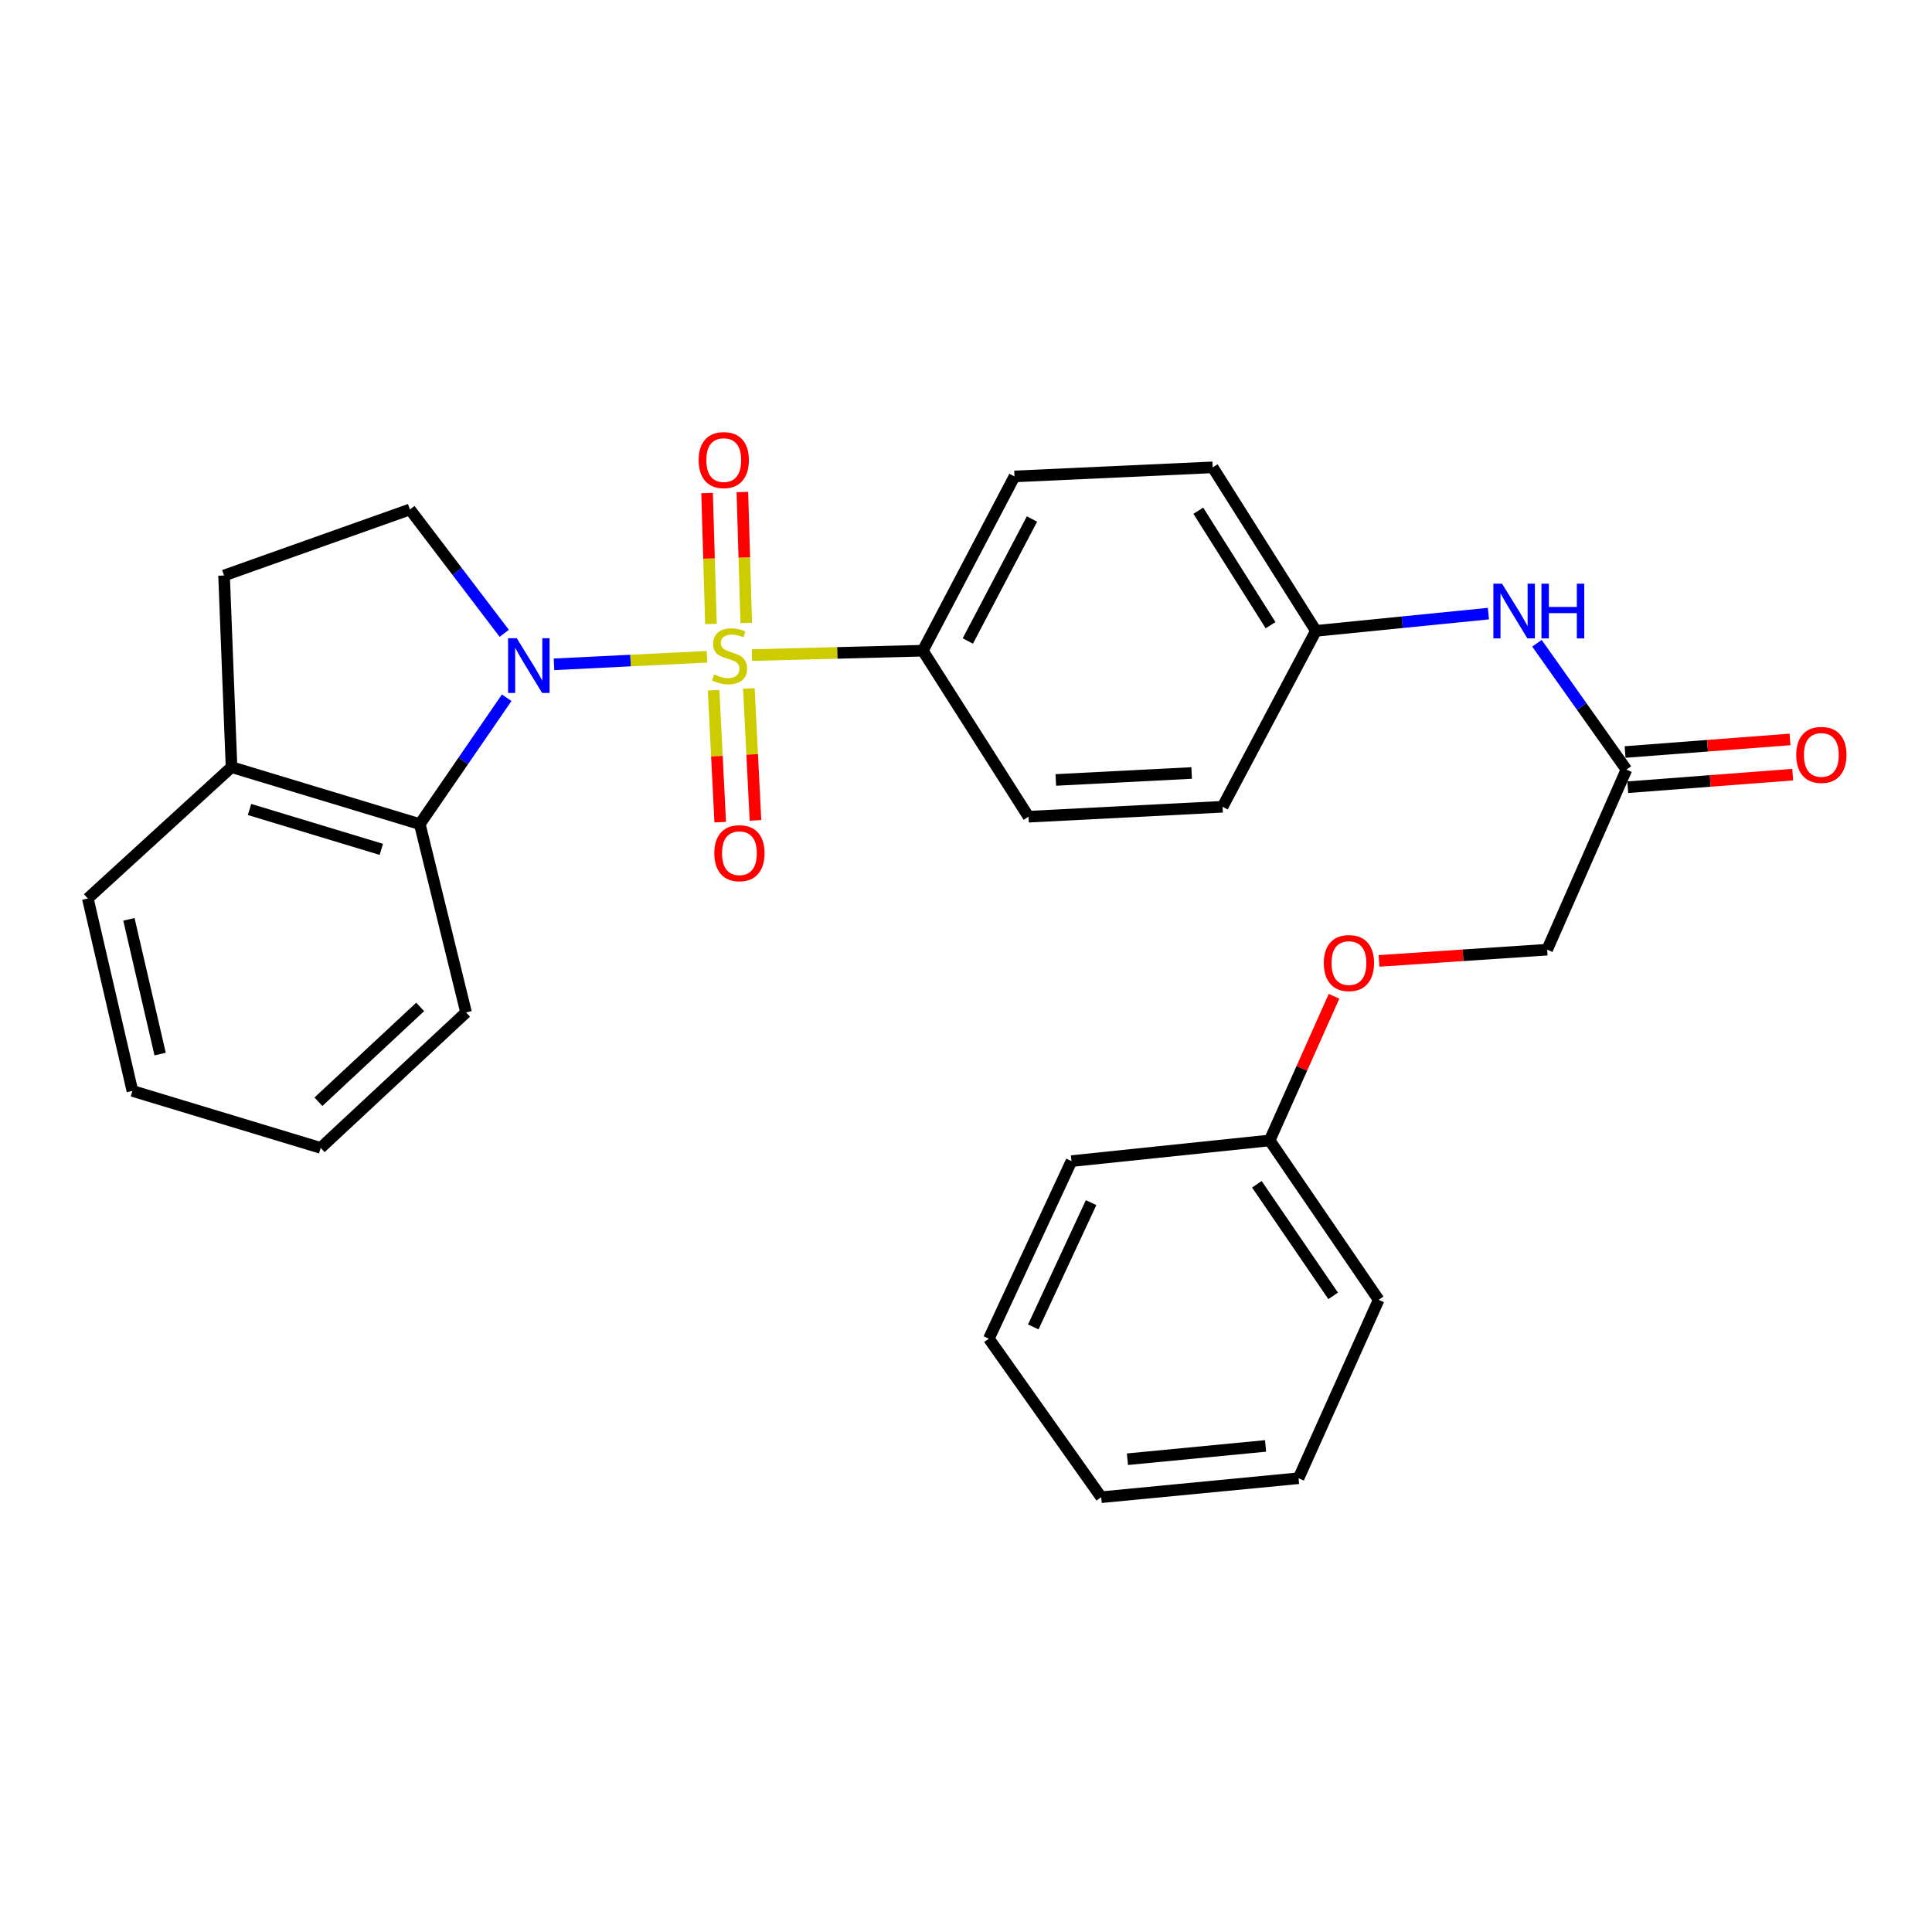 <?xml version='1.0' encoding='iso-8859-1'?>
<svg version='1.1' baseProfile='full'
              xmlns='http://www.w3.org/2000/svg'
                      xmlns:rdkit='http://www.rdkit.org/xml'
                      xmlns:xlink='http://www.w3.org/1999/xlink'
                  xml:space='preserve'
width='1000px' height='1000px' viewBox='0 0 1000 1000'>
<!-- END OF HEADER -->
<rect style='opacity:1.0;fill:#FFFFFF;stroke:none' width='1000' height='1000' x='0' y='0'> </rect>
<path class='bond-0' d='M 365.931,339.945 L 326.346,341.898' style='fill:none;fill-rule:evenodd;stroke:#CCCC00;stroke-width:6px;stroke-linecap:butt;stroke-linejoin:miter;stroke-opacity:1' />
<path class='bond-0' d='M 326.346,341.898 L 286.761,343.852' style='fill:none;fill-rule:evenodd;stroke:#0000FF;stroke-width:6px;stroke-linecap:butt;stroke-linejoin:miter;stroke-opacity:1' />
<path class='bond-2' d='M 389.193,339.071 L 433.418,337.935' style='fill:none;fill-rule:evenodd;stroke:#CCCC00;stroke-width:6px;stroke-linecap:butt;stroke-linejoin:miter;stroke-opacity:1' />
<path class='bond-2' d='M 433.418,337.935 L 477.642,336.799' style='fill:none;fill-rule:evenodd;stroke:#000000;stroke-width:6px;stroke-linecap:butt;stroke-linejoin:miter;stroke-opacity:1' />
<path class='bond-4' d='M 369.358,357.263 L 371.068,391.405' style='fill:none;fill-rule:evenodd;stroke:#CCCC00;stroke-width:6px;stroke-linecap:butt;stroke-linejoin:miter;stroke-opacity:1' />
<path class='bond-4' d='M 371.068,391.405 L 372.779,425.547' style='fill:none;fill-rule:evenodd;stroke:#FF0000;stroke-width:6px;stroke-linecap:butt;stroke-linejoin:miter;stroke-opacity:1' />
<path class='bond-4' d='M 387.613,356.348 L 389.323,390.49' style='fill:none;fill-rule:evenodd;stroke:#CCCC00;stroke-width:6px;stroke-linecap:butt;stroke-linejoin:miter;stroke-opacity:1' />
<path class='bond-4' d='M 389.323,390.49 L 391.034,424.633' style='fill:none;fill-rule:evenodd;stroke:#FF0000;stroke-width:6px;stroke-linecap:butt;stroke-linejoin:miter;stroke-opacity:1' />
<path class='bond-5' d='M 386.254,322.444 L 385.252,288.555' style='fill:none;fill-rule:evenodd;stroke:#CCCC00;stroke-width:6px;stroke-linecap:butt;stroke-linejoin:miter;stroke-opacity:1' />
<path class='bond-5' d='M 385.252,288.555 L 384.25,254.666' style='fill:none;fill-rule:evenodd;stroke:#FF0000;stroke-width:6px;stroke-linecap:butt;stroke-linejoin:miter;stroke-opacity:1' />
<path class='bond-5' d='M 367.985,322.984 L 366.983,289.095' style='fill:none;fill-rule:evenodd;stroke:#CCCC00;stroke-width:6px;stroke-linecap:butt;stroke-linejoin:miter;stroke-opacity:1' />
<path class='bond-5' d='M 366.983,289.095 L 365.981,255.206' style='fill:none;fill-rule:evenodd;stroke:#FF0000;stroke-width:6px;stroke-linecap:butt;stroke-linejoin:miter;stroke-opacity:1' />
<path class='bond-1' d='M 262.265,361.146 L 239.775,393.855' style='fill:none;fill-rule:evenodd;stroke:#0000FF;stroke-width:6px;stroke-linecap:butt;stroke-linejoin:miter;stroke-opacity:1' />
<path class='bond-1' d='M 239.775,393.855 L 217.286,426.563' style='fill:none;fill-rule:evenodd;stroke:#000000;stroke-width:6px;stroke-linecap:butt;stroke-linejoin:miter;stroke-opacity:1' />
<path class='bond-3' d='M 260.993,327.797 L 236.58,295.748' style='fill:none;fill-rule:evenodd;stroke:#0000FF;stroke-width:6px;stroke-linecap:butt;stroke-linejoin:miter;stroke-opacity:1' />
<path class='bond-3' d='M 236.58,295.748 L 212.168,263.698' style='fill:none;fill-rule:evenodd;stroke:#000000;stroke-width:6px;stroke-linecap:butt;stroke-linejoin:miter;stroke-opacity:1' />
<path class='bond-8' d='M 217.286,426.563 L 119.835,397.065' style='fill:none;fill-rule:evenodd;stroke:#000000;stroke-width:6px;stroke-linecap:butt;stroke-linejoin:miter;stroke-opacity:1' />
<path class='bond-8' d='M 197.373,439.632 L 129.157,418.984' style='fill:none;fill-rule:evenodd;stroke:#000000;stroke-width:6px;stroke-linecap:butt;stroke-linejoin:miter;stroke-opacity:1' />
<path class='bond-19' d='M 217.286,426.563 L 241.229,524.034' style='fill:none;fill-rule:evenodd;stroke:#000000;stroke-width:6px;stroke-linecap:butt;stroke-linejoin:miter;stroke-opacity:1' />
<path class='bond-11' d='M 477.642,336.799 L 525.093,246.599' style='fill:none;fill-rule:evenodd;stroke:#000000;stroke-width:6px;stroke-linecap:butt;stroke-linejoin:miter;stroke-opacity:1' />
<path class='bond-11' d='M 500.936,331.779 L 534.151,268.638' style='fill:none;fill-rule:evenodd;stroke:#000000;stroke-width:6px;stroke-linecap:butt;stroke-linejoin:miter;stroke-opacity:1' />
<path class='bond-12' d='M 477.642,336.799 L 532.353,422.725' style='fill:none;fill-rule:evenodd;stroke:#000000;stroke-width:6px;stroke-linecap:butt;stroke-linejoin:miter;stroke-opacity:1' />
<path class='bond-9' d='M 212.168,263.698 L 115.976,297.878' style='fill:none;fill-rule:evenodd;stroke:#000000;stroke-width:6px;stroke-linecap:butt;stroke-linejoin:miter;stroke-opacity:1' />
<path class='bond-6' d='M 841.836,398.355 L 818.678,365.653' style='fill:none;fill-rule:evenodd;stroke:#000000;stroke-width:6px;stroke-linecap:butt;stroke-linejoin:miter;stroke-opacity:1' />
<path class='bond-6' d='M 818.678,365.653 L 795.521,332.952' style='fill:none;fill-rule:evenodd;stroke:#0000FF;stroke-width:6px;stroke-linecap:butt;stroke-linejoin:miter;stroke-opacity:1' />
<path class='bond-10' d='M 842.531,407.467 L 885.213,404.211' style='fill:none;fill-rule:evenodd;stroke:#000000;stroke-width:6px;stroke-linecap:butt;stroke-linejoin:miter;stroke-opacity:1' />
<path class='bond-10' d='M 885.213,404.211 L 927.895,400.955' style='fill:none;fill-rule:evenodd;stroke:#FF0000;stroke-width:6px;stroke-linecap:butt;stroke-linejoin:miter;stroke-opacity:1' />
<path class='bond-10' d='M 841.141,389.242 L 883.823,385.986' style='fill:none;fill-rule:evenodd;stroke:#000000;stroke-width:6px;stroke-linecap:butt;stroke-linejoin:miter;stroke-opacity:1' />
<path class='bond-10' d='M 883.823,385.986 L 926.504,382.73' style='fill:none;fill-rule:evenodd;stroke:#FF0000;stroke-width:6px;stroke-linecap:butt;stroke-linejoin:miter;stroke-opacity:1' />
<path class='bond-15' d='M 841.836,398.355 L 800.803,491.551' style='fill:none;fill-rule:evenodd;stroke:#000000;stroke-width:6px;stroke-linecap:butt;stroke-linejoin:miter;stroke-opacity:1' />
<path class='bond-7' d='M 770.395,317.609 L 725.754,322.071' style='fill:none;fill-rule:evenodd;stroke:#0000FF;stroke-width:6px;stroke-linecap:butt;stroke-linejoin:miter;stroke-opacity:1' />
<path class='bond-7' d='M 725.754,322.071 L 681.114,326.533' style='fill:none;fill-rule:evenodd;stroke:#000000;stroke-width:6px;stroke-linecap:butt;stroke-linejoin:miter;stroke-opacity:1' />
<path class='bond-20' d='M 119.835,397.065 L 45.455,465.038' style='fill:none;fill-rule:evenodd;stroke:#000000;stroke-width:6px;stroke-linecap:butt;stroke-linejoin:miter;stroke-opacity:1' />
<path class='bond-29' d='M 119.835,397.065 L 115.976,297.878' style='fill:none;fill-rule:evenodd;stroke:#000000;stroke-width:6px;stroke-linecap:butt;stroke-linejoin:miter;stroke-opacity:1' />
<path class='bond-17' d='M 525.093,246.599 L 627.682,241.897' style='fill:none;fill-rule:evenodd;stroke:#000000;stroke-width:6px;stroke-linecap:butt;stroke-linejoin:miter;stroke-opacity:1' />
<path class='bond-16' d='M 532.353,422.725 L 632.8,417.577' style='fill:none;fill-rule:evenodd;stroke:#000000;stroke-width:6px;stroke-linecap:butt;stroke-linejoin:miter;stroke-opacity:1' />
<path class='bond-16' d='M 546.485,403.699 L 616.797,400.095' style='fill:none;fill-rule:evenodd;stroke:#000000;stroke-width:6px;stroke-linecap:butt;stroke-linejoin:miter;stroke-opacity:1' />
<path class='bond-13' d='M 681.114,326.533 L 632.8,417.577' style='fill:none;fill-rule:evenodd;stroke:#000000;stroke-width:6px;stroke-linecap:butt;stroke-linejoin:miter;stroke-opacity:1' />
<path class='bond-28' d='M 681.114,326.533 L 627.682,241.897' style='fill:none;fill-rule:evenodd;stroke:#000000;stroke-width:6px;stroke-linecap:butt;stroke-linejoin:miter;stroke-opacity:1' />
<path class='bond-28' d='M 657.644,323.595 L 620.241,264.35' style='fill:none;fill-rule:evenodd;stroke:#000000;stroke-width:6px;stroke-linecap:butt;stroke-linejoin:miter;stroke-opacity:1' />
<path class='bond-14' d='M 713.774,497.356 L 757.288,494.453' style='fill:none;fill-rule:evenodd;stroke:#FF0000;stroke-width:6px;stroke-linecap:butt;stroke-linejoin:miter;stroke-opacity:1' />
<path class='bond-14' d='M 757.288,494.453 L 800.803,491.551' style='fill:none;fill-rule:evenodd;stroke:#000000;stroke-width:6px;stroke-linecap:butt;stroke-linejoin:miter;stroke-opacity:1' />
<path class='bond-18' d='M 690.489,515.671 L 673.83,552.981' style='fill:none;fill-rule:evenodd;stroke:#FF0000;stroke-width:6px;stroke-linecap:butt;stroke-linejoin:miter;stroke-opacity:1' />
<path class='bond-18' d='M 673.83,552.981 L 657.17,590.291' style='fill:none;fill-rule:evenodd;stroke:#000000;stroke-width:6px;stroke-linecap:butt;stroke-linejoin:miter;stroke-opacity:1' />
<path class='bond-21' d='M 657.17,590.291 L 713.597,672.795' style='fill:none;fill-rule:evenodd;stroke:#000000;stroke-width:6px;stroke-linecap:butt;stroke-linejoin:miter;stroke-opacity:1' />
<path class='bond-21' d='M 650.547,612.985 L 690.047,670.738' style='fill:none;fill-rule:evenodd;stroke:#000000;stroke-width:6px;stroke-linecap:butt;stroke-linejoin:miter;stroke-opacity:1' />
<path class='bond-22' d='M 657.17,590.291 L 554.591,600.984' style='fill:none;fill-rule:evenodd;stroke:#000000;stroke-width:6px;stroke-linecap:butt;stroke-linejoin:miter;stroke-opacity:1' />
<path class='bond-23' d='M 241.229,524.034 L 165.986,594.15' style='fill:none;fill-rule:evenodd;stroke:#000000;stroke-width:6px;stroke-linecap:butt;stroke-linejoin:miter;stroke-opacity:1' />
<path class='bond-23' d='M 217.482,521.18 L 164.812,570.261' style='fill:none;fill-rule:evenodd;stroke:#000000;stroke-width:6px;stroke-linecap:butt;stroke-linejoin:miter;stroke-opacity:1' />
<path class='bond-30' d='M 45.455,465.038 L 68.535,564.652' style='fill:none;fill-rule:evenodd;stroke:#000000;stroke-width:6px;stroke-linecap:butt;stroke-linejoin:miter;stroke-opacity:1' />
<path class='bond-30' d='M 66.723,475.854 L 82.879,545.584' style='fill:none;fill-rule:evenodd;stroke:#000000;stroke-width:6px;stroke-linecap:butt;stroke-linejoin:miter;stroke-opacity:1' />
<path class='bond-25' d='M 713.597,672.795 L 672.127,765.128' style='fill:none;fill-rule:evenodd;stroke:#000000;stroke-width:6px;stroke-linecap:butt;stroke-linejoin:miter;stroke-opacity:1' />
<path class='bond-26' d='M 554.591,600.984 L 511.831,692.89' style='fill:none;fill-rule:evenodd;stroke:#000000;stroke-width:6px;stroke-linecap:butt;stroke-linejoin:miter;stroke-opacity:1' />
<path class='bond-26' d='M 564.749,622.48 L 534.817,686.814' style='fill:none;fill-rule:evenodd;stroke:#000000;stroke-width:6px;stroke-linecap:butt;stroke-linejoin:miter;stroke-opacity:1' />
<path class='bond-24' d='M 165.986,594.15 L 68.535,564.652' style='fill:none;fill-rule:evenodd;stroke:#000000;stroke-width:6px;stroke-linecap:butt;stroke-linejoin:miter;stroke-opacity:1' />
<path class='bond-31' d='M 672.127,765.128 L 569.985,774.957' style='fill:none;fill-rule:evenodd;stroke:#000000;stroke-width:6px;stroke-linecap:butt;stroke-linejoin:miter;stroke-opacity:1' />
<path class='bond-31' d='M 655.055,748.409 L 583.556,755.289' style='fill:none;fill-rule:evenodd;stroke:#000000;stroke-width:6px;stroke-linecap:butt;stroke-linejoin:miter;stroke-opacity:1' />
<path class='bond-27' d='M 511.831,692.89 L 569.985,774.957' style='fill:none;fill-rule:evenodd;stroke:#000000;stroke-width:6px;stroke-linecap:butt;stroke-linejoin:miter;stroke-opacity:1' />
<path  class='atom-0' d='M 369.612 349.088
Q 369.932 349.208, 371.252 349.768
Q 372.572 350.328, 374.012 350.688
Q 375.492 351.008, 376.932 351.008
Q 379.612 351.008, 381.172 349.728
Q 382.732 348.408, 382.732 346.128
Q 382.732 344.568, 381.932 343.608
Q 381.172 342.648, 379.972 342.128
Q 378.772 341.608, 376.772 341.008
Q 374.252 340.248, 372.732 339.528
Q 371.252 338.808, 370.172 337.288
Q 369.132 335.768, 369.132 333.208
Q 369.132 329.648, 371.532 327.448
Q 373.972 325.248, 378.772 325.248
Q 382.052 325.248, 385.772 326.808
L 384.852 329.888
Q 381.452 328.488, 378.892 328.488
Q 376.132 328.488, 374.612 329.648
Q 373.092 330.768, 373.132 332.728
Q 373.132 334.248, 373.892 335.168
Q 374.692 336.088, 375.812 336.608
Q 376.972 337.128, 378.892 337.728
Q 381.452 338.528, 382.972 339.328
Q 384.492 340.128, 385.572 341.768
Q 386.692 343.368, 386.692 346.128
Q 386.692 350.048, 384.052 352.168
Q 381.452 354.248, 377.092 354.248
Q 374.572 354.248, 372.652 353.688
Q 370.772 353.168, 368.532 352.248
L 369.612 349.088
' fill='#CCCC00'/>
<path  class='atom-1' d='M 267.453 330.336
L 276.733 345.336
Q 277.653 346.816, 279.133 349.496
Q 280.613 352.176, 280.693 352.336
L 280.693 330.336
L 284.453 330.336
L 284.453 358.656
L 280.573 358.656
L 270.613 342.256
Q 269.453 340.336, 268.213 338.136
Q 267.013 335.936, 266.653 335.256
L 266.653 358.656
L 262.973 358.656
L 262.973 330.336
L 267.453 330.336
' fill='#0000FF'/>
<path  class='atom-5' d='M 369.73 441.611
Q 369.73 434.811, 373.09 431.011
Q 376.45 427.211, 382.73 427.211
Q 389.01 427.211, 392.37 431.011
Q 395.73 434.811, 395.73 441.611
Q 395.73 448.491, 392.33 452.411
Q 388.93 456.291, 382.73 456.291
Q 376.49 456.291, 373.09 452.411
Q 369.73 448.531, 369.73 441.611
M 382.73 453.091
Q 387.05 453.091, 389.37 450.211
Q 391.73 447.291, 391.73 441.611
Q 391.73 436.051, 389.37 433.251
Q 387.05 430.411, 382.73 430.411
Q 378.41 430.411, 376.05 433.211
Q 373.73 436.011, 373.73 441.611
Q 373.73 447.331, 376.05 450.211
Q 378.41 453.091, 382.73 453.091
' fill='#FF0000'/>
<path  class='atom-6' d='M 361.616 238.139
Q 361.616 231.339, 364.976 227.539
Q 368.336 223.739, 374.616 223.739
Q 380.896 223.739, 384.256 227.539
Q 387.616 231.339, 387.616 238.139
Q 387.616 245.019, 384.216 248.939
Q 380.816 252.819, 374.616 252.819
Q 368.376 252.819, 364.976 248.939
Q 361.616 245.059, 361.616 238.139
M 374.616 249.619
Q 378.936 249.619, 381.256 246.739
Q 383.616 243.819, 383.616 238.139
Q 383.616 232.579, 381.256 229.779
Q 378.936 226.939, 374.616 226.939
Q 370.296 226.939, 367.936 229.739
Q 365.616 232.539, 365.616 238.139
Q 365.616 243.859, 367.936 246.739
Q 370.296 249.619, 374.616 249.619
' fill='#FF0000'/>
<path  class='atom-8' d='M 777.453 302.117
L 786.733 317.117
Q 787.653 318.597, 789.133 321.277
Q 790.613 323.957, 790.693 324.117
L 790.693 302.117
L 794.453 302.117
L 794.453 330.437
L 790.573 330.437
L 780.613 314.037
Q 779.453 312.117, 778.213 309.917
Q 777.013 307.717, 776.653 307.037
L 776.653 330.437
L 772.973 330.437
L 772.973 302.117
L 777.453 302.117
' fill='#0000FF'/>
<path  class='atom-8' d='M 797.853 302.117
L 801.693 302.117
L 801.693 314.157
L 816.173 314.157
L 816.173 302.117
L 820.013 302.117
L 820.013 330.437
L 816.173 330.437
L 816.173 317.357
L 801.693 317.357
L 801.693 330.437
L 797.853 330.437
L 797.853 302.117
' fill='#0000FF'/>
<path  class='atom-11' d='M 929.729 390.738
Q 929.729 383.938, 933.089 380.138
Q 936.449 376.338, 942.729 376.338
Q 949.009 376.338, 952.369 380.138
Q 955.729 383.938, 955.729 390.738
Q 955.729 397.618, 952.329 401.538
Q 948.929 405.418, 942.729 405.418
Q 936.489 405.418, 933.089 401.538
Q 929.729 397.658, 929.729 390.738
M 942.729 402.218
Q 947.049 402.218, 949.369 399.338
Q 951.729 396.418, 951.729 390.738
Q 951.729 385.178, 949.369 382.378
Q 947.049 379.538, 942.729 379.538
Q 938.409 379.538, 936.049 382.338
Q 933.729 385.138, 933.729 390.738
Q 933.729 396.458, 936.049 399.338
Q 938.409 402.218, 942.729 402.218
' fill='#FF0000'/>
<path  class='atom-15' d='M 685.204 498.475
Q 685.204 491.675, 688.564 487.875
Q 691.924 484.075, 698.204 484.075
Q 704.484 484.075, 707.844 487.875
Q 711.204 491.675, 711.204 498.475
Q 711.204 505.355, 707.804 509.275
Q 704.404 513.155, 698.204 513.155
Q 691.964 513.155, 688.564 509.275
Q 685.204 505.395, 685.204 498.475
M 698.204 509.955
Q 702.524 509.955, 704.844 507.075
Q 707.204 504.155, 707.204 498.475
Q 707.204 492.915, 704.844 490.115
Q 702.524 487.275, 698.204 487.275
Q 693.884 487.275, 691.524 490.075
Q 689.204 492.875, 689.204 498.475
Q 689.204 504.195, 691.524 507.075
Q 693.884 509.955, 698.204 509.955
' fill='#FF0000'/>
</svg>
